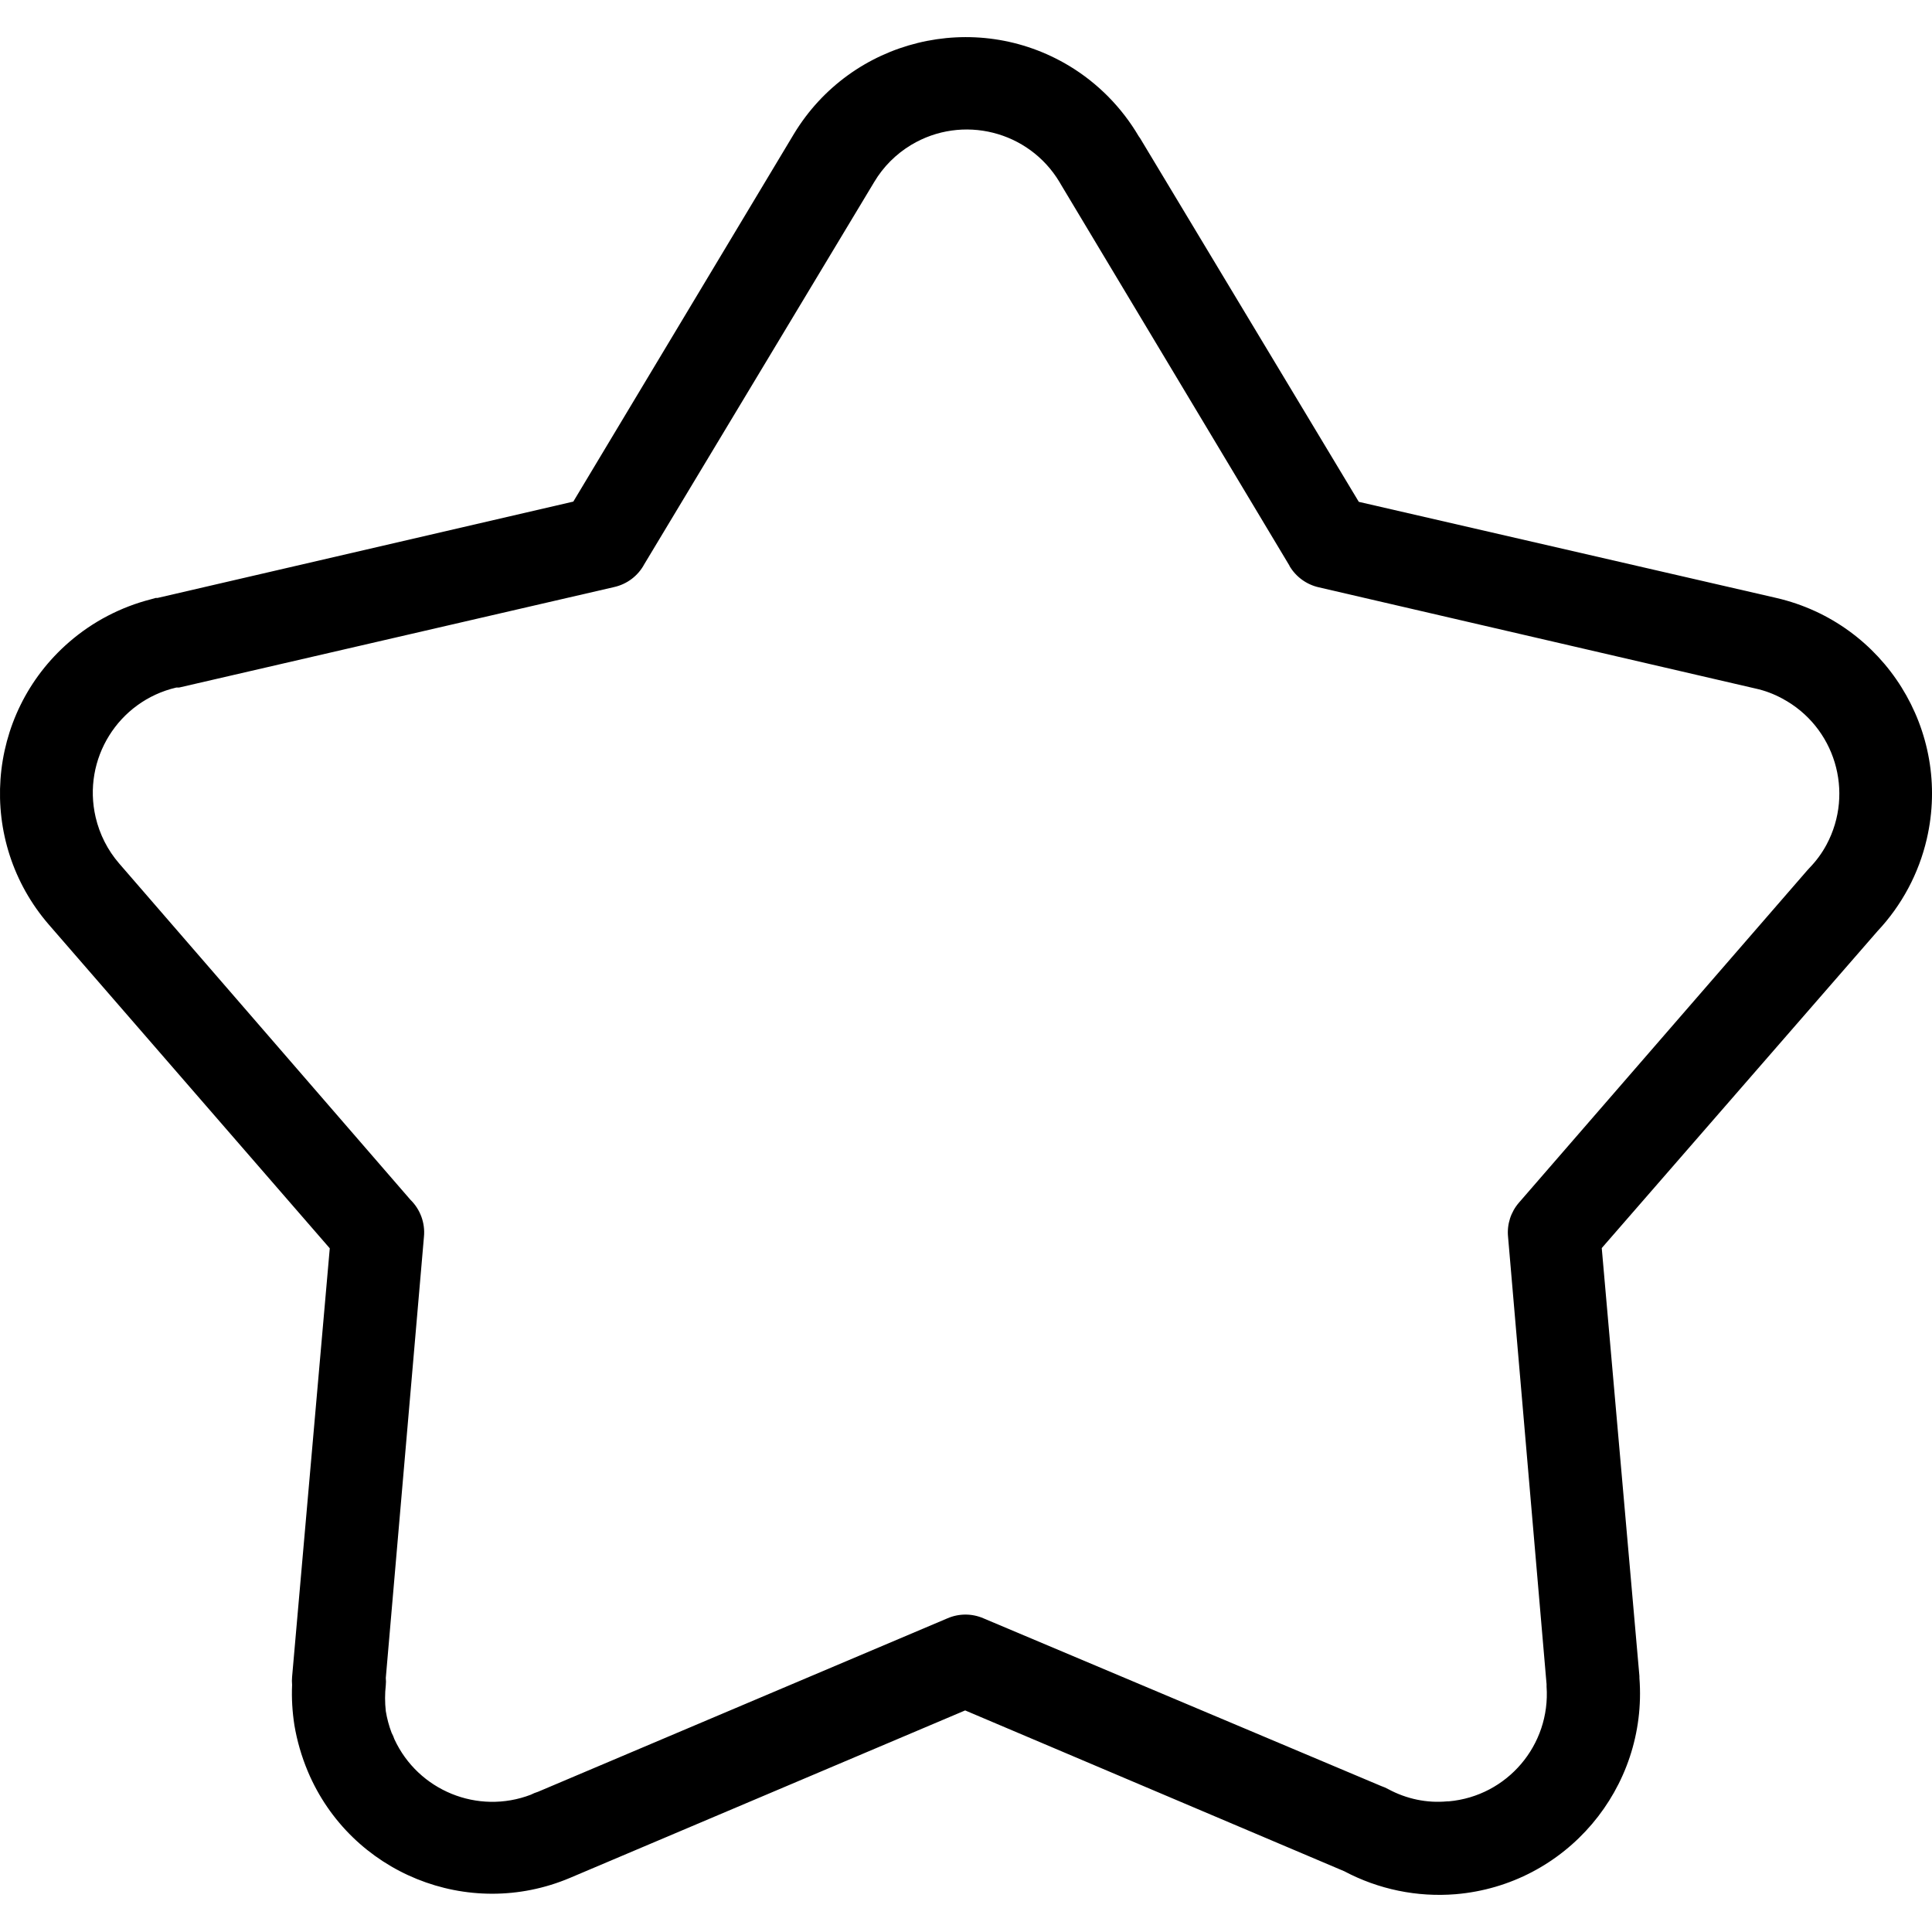 <svg width="16" height="16" viewBox="0 0 16 16" fill="none" xmlns="http://www.w3.org/2000/svg">
<path d="M14.711 4.952L11.253 4.156L9.442 1.145L9.43 1.128C9.29 0.89 9.093 0.69 8.857 0.547C8.072 0.073 7.05 0.324 6.575 1.109L4.748 4.154L1.304 4.952H1.289L1.25 4.963C1 5.027 0.768 5.148 0.573 5.317C-0.12 5.917 -0.195 6.965 0.405 7.658L2.731 10.338L2.419 13.887C2.417 13.909 2.417 13.931 2.419 13.954C2.414 14.065 2.421 14.177 2.438 14.287C2.46 14.417 2.497 14.545 2.548 14.667C2.549 14.669 2.55 14.67 2.55 14.672C2.906 15.514 3.878 15.908 4.72 15.552L7.993 14.165L11.133 15.497C11.416 15.647 11.736 15.713 12.055 15.687C12.968 15.61 13.647 14.81 13.577 13.896V13.881L13.265 10.336L15.549 7.711C15.75 7.497 15.891 7.233 15.957 6.947C16.164 6.052 15.606 5.159 14.711 4.952ZM15.126 6.996C15.089 7.065 15.042 7.129 14.987 7.186L14.966 7.209L12.58 9.959C12.512 10.037 12.479 10.139 12.489 10.242L12.808 13.948C12.808 13.954 12.808 13.967 12.808 13.967C12.842 14.452 12.482 14.875 11.998 14.918H11.986C11.817 14.934 11.648 14.898 11.499 14.818C11.479 14.807 11.459 14.798 11.438 14.791L8.144 13.402C8.049 13.361 7.942 13.361 7.847 13.402L4.455 14.839C4.435 14.845 4.415 14.853 4.396 14.863C3.957 15.031 3.463 14.829 3.266 14.403C3.26 14.384 3.252 14.367 3.243 14.35C3.221 14.292 3.205 14.232 3.195 14.171C3.187 14.099 3.187 14.027 3.195 13.956C3.197 13.936 3.197 13.916 3.195 13.896L3.511 10.242C3.522 10.129 3.481 10.016 3.399 9.936L0.986 7.15C0.891 7.04 0.825 6.909 0.792 6.768C0.68 6.287 0.979 5.806 1.46 5.694H1.483L5.085 4.862C5.193 4.838 5.284 4.769 5.336 4.672L7.24 1.507C7.315 1.381 7.42 1.276 7.546 1.2C7.97 0.946 8.519 1.083 8.774 1.507L8.785 1.526L10.679 4.685V4.687C10.732 4.777 10.82 4.841 10.922 4.864L14.538 5.702C14.616 5.719 14.69 5.747 14.76 5.785C15.196 6.018 15.36 6.56 15.126 6.996Z" fill="black"/>
</svg>
